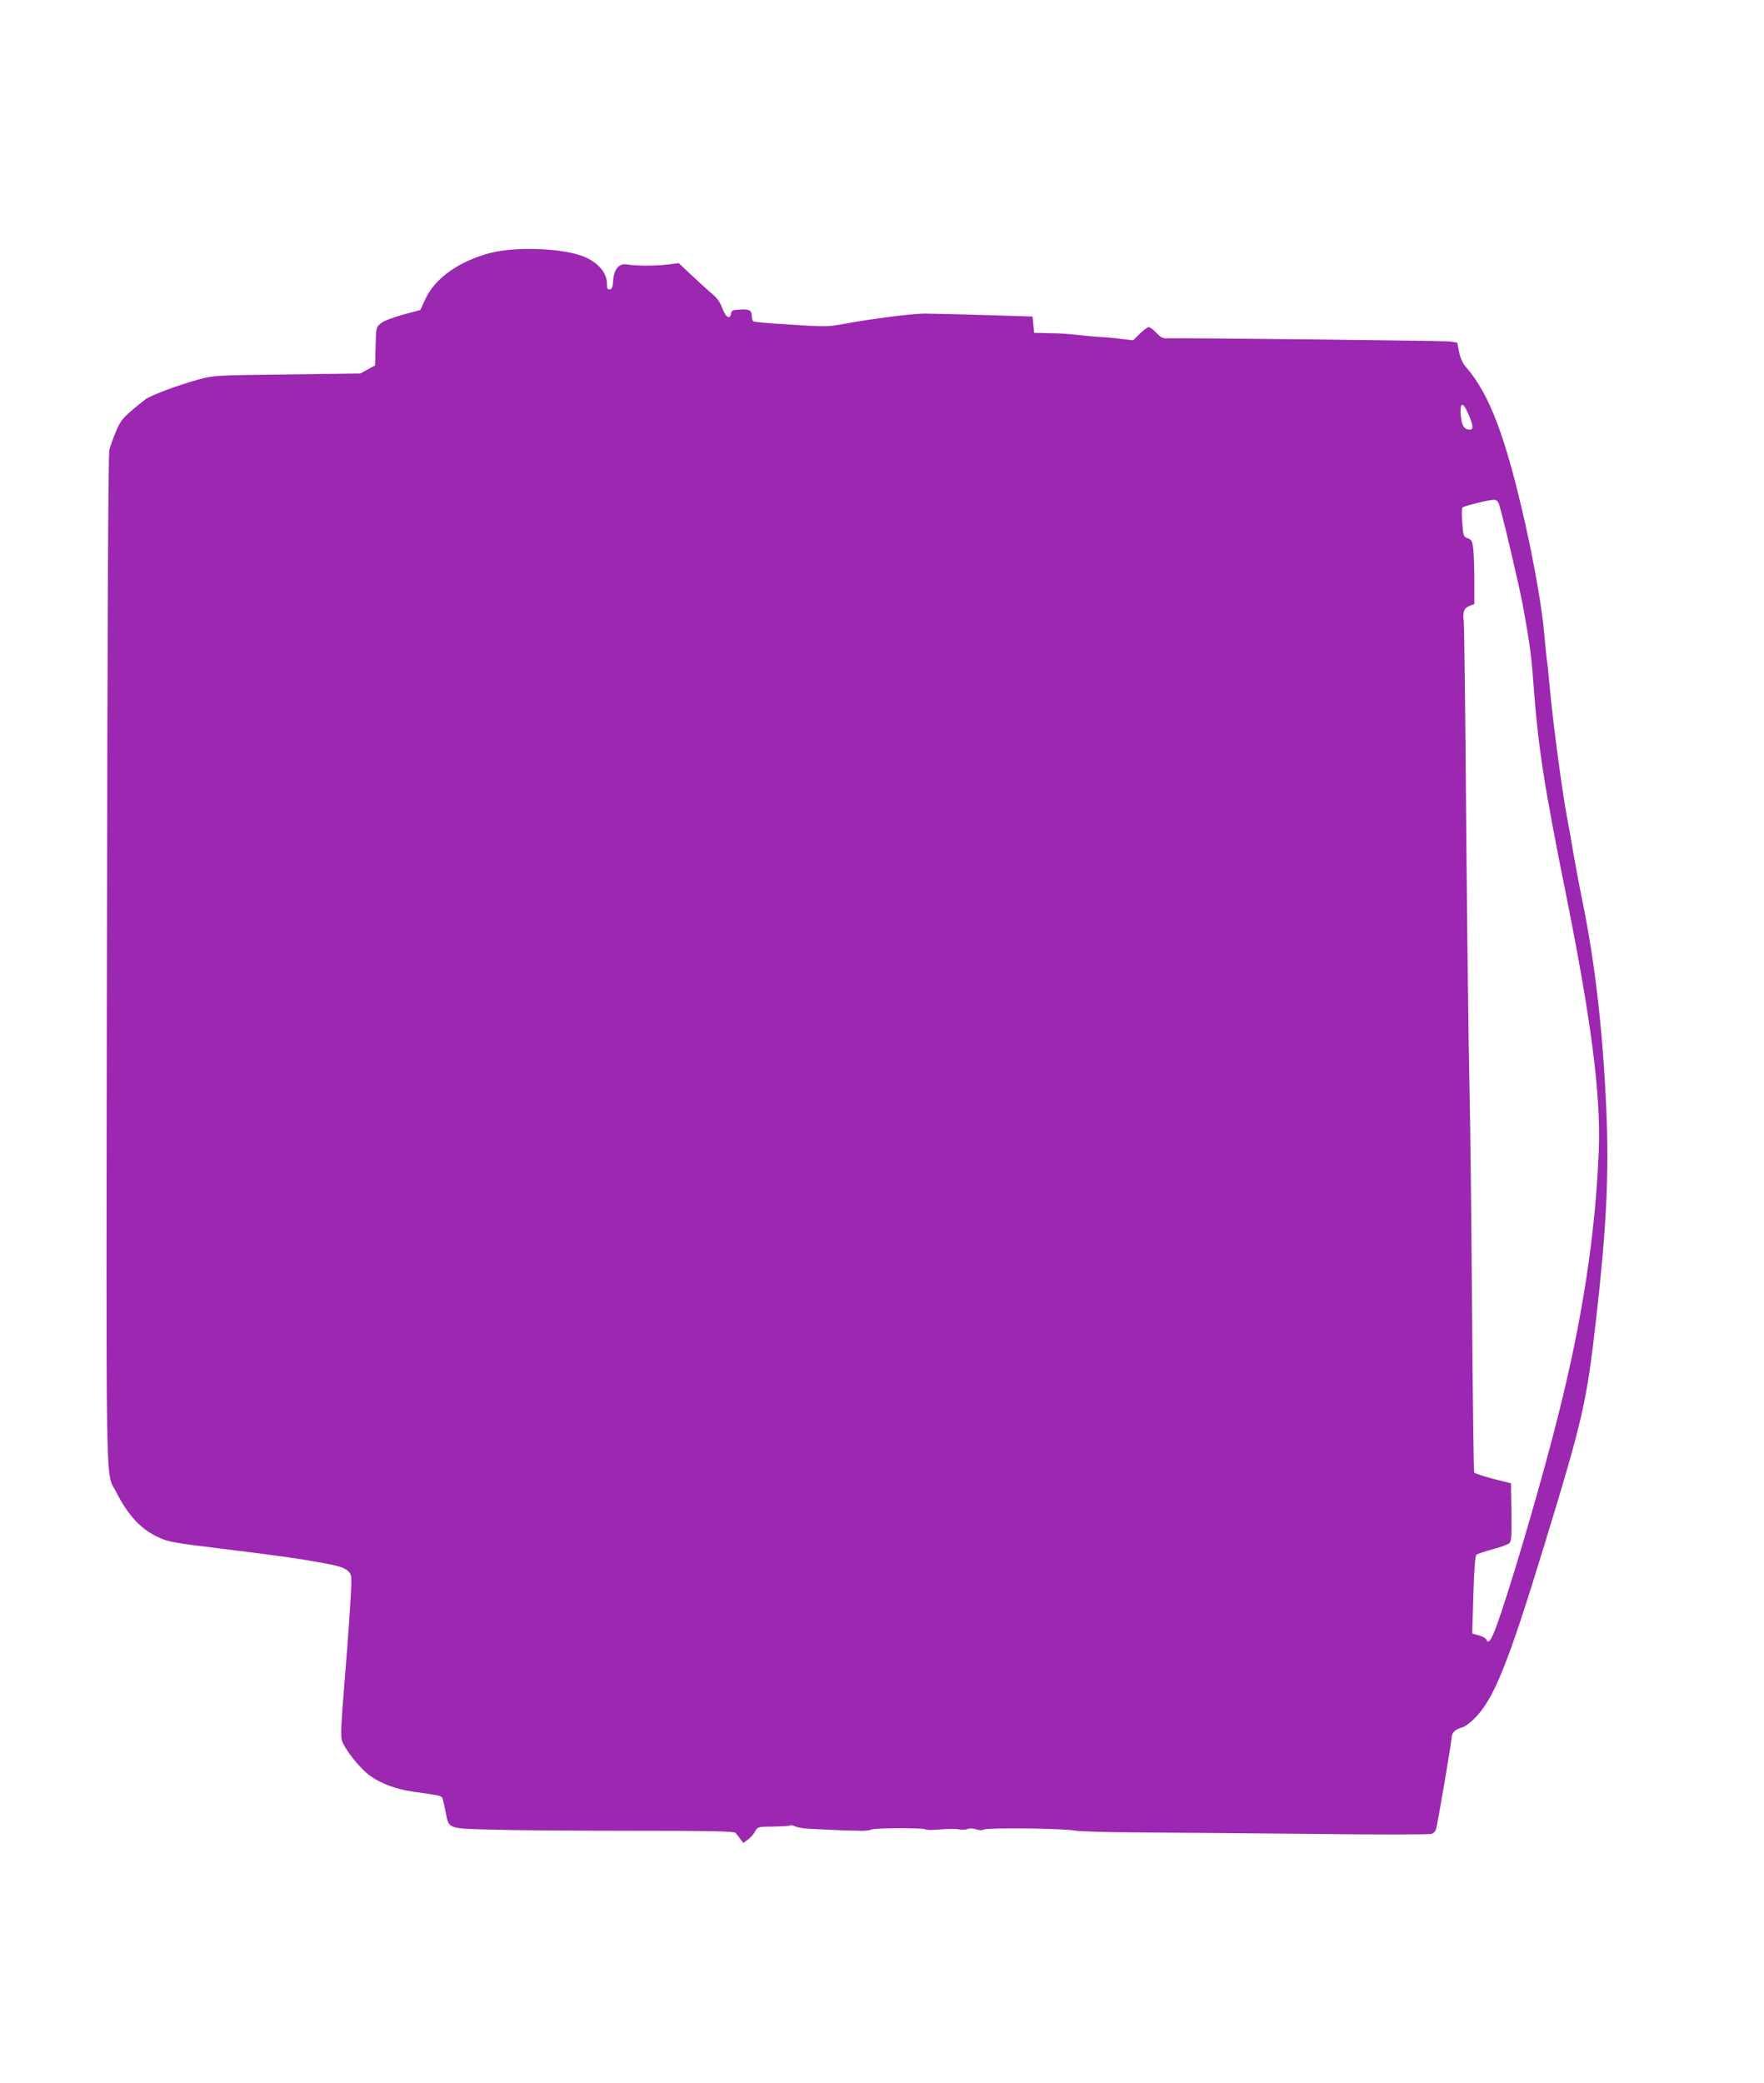 <?xml version="1.0" standalone="no"?>
<!DOCTYPE svg PUBLIC "-//W3C//DTD SVG 20010904//EN"
 "http://www.w3.org/TR/2001/REC-SVG-20010904/DTD/svg10.dtd">
<svg version="1.0" xmlns="http://www.w3.org/2000/svg"
 width="1084pt" height="1280pt" viewBox="0 0 1084 1280"
 preserveAspectRatio="xMidYMid meet">
<g transform="translate(0,1280) scale(0.1,-0.1)"
fill="#9c27b0" stroke="none">
<path d="M3014 11246 c-194 -51 -342 -156 -401 -286 l-30 -65 -108 -29 c-65
-18 -119 -39 -136 -54 -28 -23 -28 -26 -31 -140 l-3 -117 -45 -25 -45 -25
-450 -6 c-443 -5 -452 -6 -545 -31 -120 -33 -286 -94 -325 -121 -16 -12 -58
-45 -92 -75 -51 -44 -67 -66 -91 -125 -17 -40 -35 -90 -40 -112 -7 -27 -12
-1073 -15 -3135 -5 -3385 -9 -3137 54 -3263 77 -152 158 -238 270 -287 55 -25
104 -33 359 -64 359 -44 482 -61 625 -87 125 -22 156 -33 181 -60 16 -18 17
-33 5 -217 -6 -108 -23 -327 -36 -487 -18 -213 -22 -299 -15 -327 15 -53 111
-175 174 -220 70 -50 162 -83 267 -98 184 -26 173 -24 181 -50 4 -14 12 -51
18 -83 19 -95 12 -93 281 -100 129 -4 516 -7 861 -7 490 0 629 -3 638 -13 5
-6 19 -23 29 -37 l19 -25 28 21 c16 11 36 34 44 50 17 29 17 29 114 30 53 1
100 4 103 7 3 4 15 1 27 -5 11 -6 46 -13 76 -15 97 -5 244 -12 270 -12 14 0
44 0 68 -1 24 0 49 3 55 7 17 11 320 12 333 2 6 -5 47 -5 90 -1 44 4 95 5 114
1 18 -4 44 -3 56 2 14 5 35 4 53 -2 19 -7 36 -7 48 -1 24 12 493 7 558 -7 28
-5 197 -10 375 -11 179 -1 656 -5 1060 -9 404 -5 745 -5 757 0 12 4 24 16 27
26 10 32 96 537 96 564 0 30 23 54 63 63 16 4 50 28 76 54 121 121 205 328
431 1067 239 782 260 874 320 1404 62 547 78 873 61 1273 -21 480 -69 900
-146 1277 -19 91 -43 222 -55 291 -11 69 -29 170 -40 225 -27 138 -87 585
-105 785 -8 91 -17 176 -20 190 -2 14 -9 81 -15 150 -13 156 -57 409 -115 672
-121 540 -222 808 -367 973 -20 24 -34 54 -42 93 l-11 57 -50 7 c-38 4 -1595
22 -1739 19 -20 -1 -38 9 -60 34 -18 19 -39 35 -46 35 -8 0 -33 -18 -56 -41
l-41 -40 -79 9 c-43 6 -88 10 -99 10 -11 0 -49 3 -85 6 -151 16 -179 18 -260
19 l-85 2 -5 50 -5 50 -290 9 c-159 5 -328 9 -375 9 -79 0 -347 -35 -520 -68
-65 -12 -105 -13 -297 0 -123 7 -227 16 -233 20 -5 3 -10 16 -10 28 0 40 -13
48 -71 45 -48 -3 -54 -6 -57 -26 -6 -39 -33 -21 -54 35 -12 34 -32 63 -59 85
-22 18 -78 69 -124 112 l-84 79 -73 -9 c-77 -9 -191 -8 -246 1 -47 9 -80 -30
-84 -98 -2 -40 -7 -53 -20 -55 -15 -3 -18 4 -18 33 0 67 -51 129 -137 166
-126 54 -417 66 -579 25z m6006 -983 c33 -74 37 -103 13 -103 -35 0 -50 23
-56 82 -8 85 11 94 43 21z m191 -560 c17 -44 126 -507 148 -628 41 -225 52
-305 66 -500 29 -379 64 -604 200 -1280 154 -769 212 -1220 200 -1555 -19
-511 -99 -1039 -249 -1635 -88 -352 -248 -906 -352 -1217 -52 -156 -76 -200
-90 -163 -4 8 -24 20 -47 26 l-40 11 7 236 c5 164 11 240 19 248 7 6 52 21
100 34 49 13 95 30 103 38 12 11 14 48 12 190 l-3 177 -110 28 c-60 16 -113
33 -116 39 -3 5 -9 456 -13 1001 -4 546 -11 1165 -16 1377 -5 212 -14 932 -20
1600 -5 668 -12 1232 -15 1253 -8 55 2 82 36 94 l29 11 0 144 c0 78 -3 167 -7
197 -5 46 -10 54 -33 63 -26 9 -28 13 -34 95 -4 47 -4 89 1 94 10 10 156 46
191 48 16 1 26 -7 33 -26z"/>
</g>
</svg>
